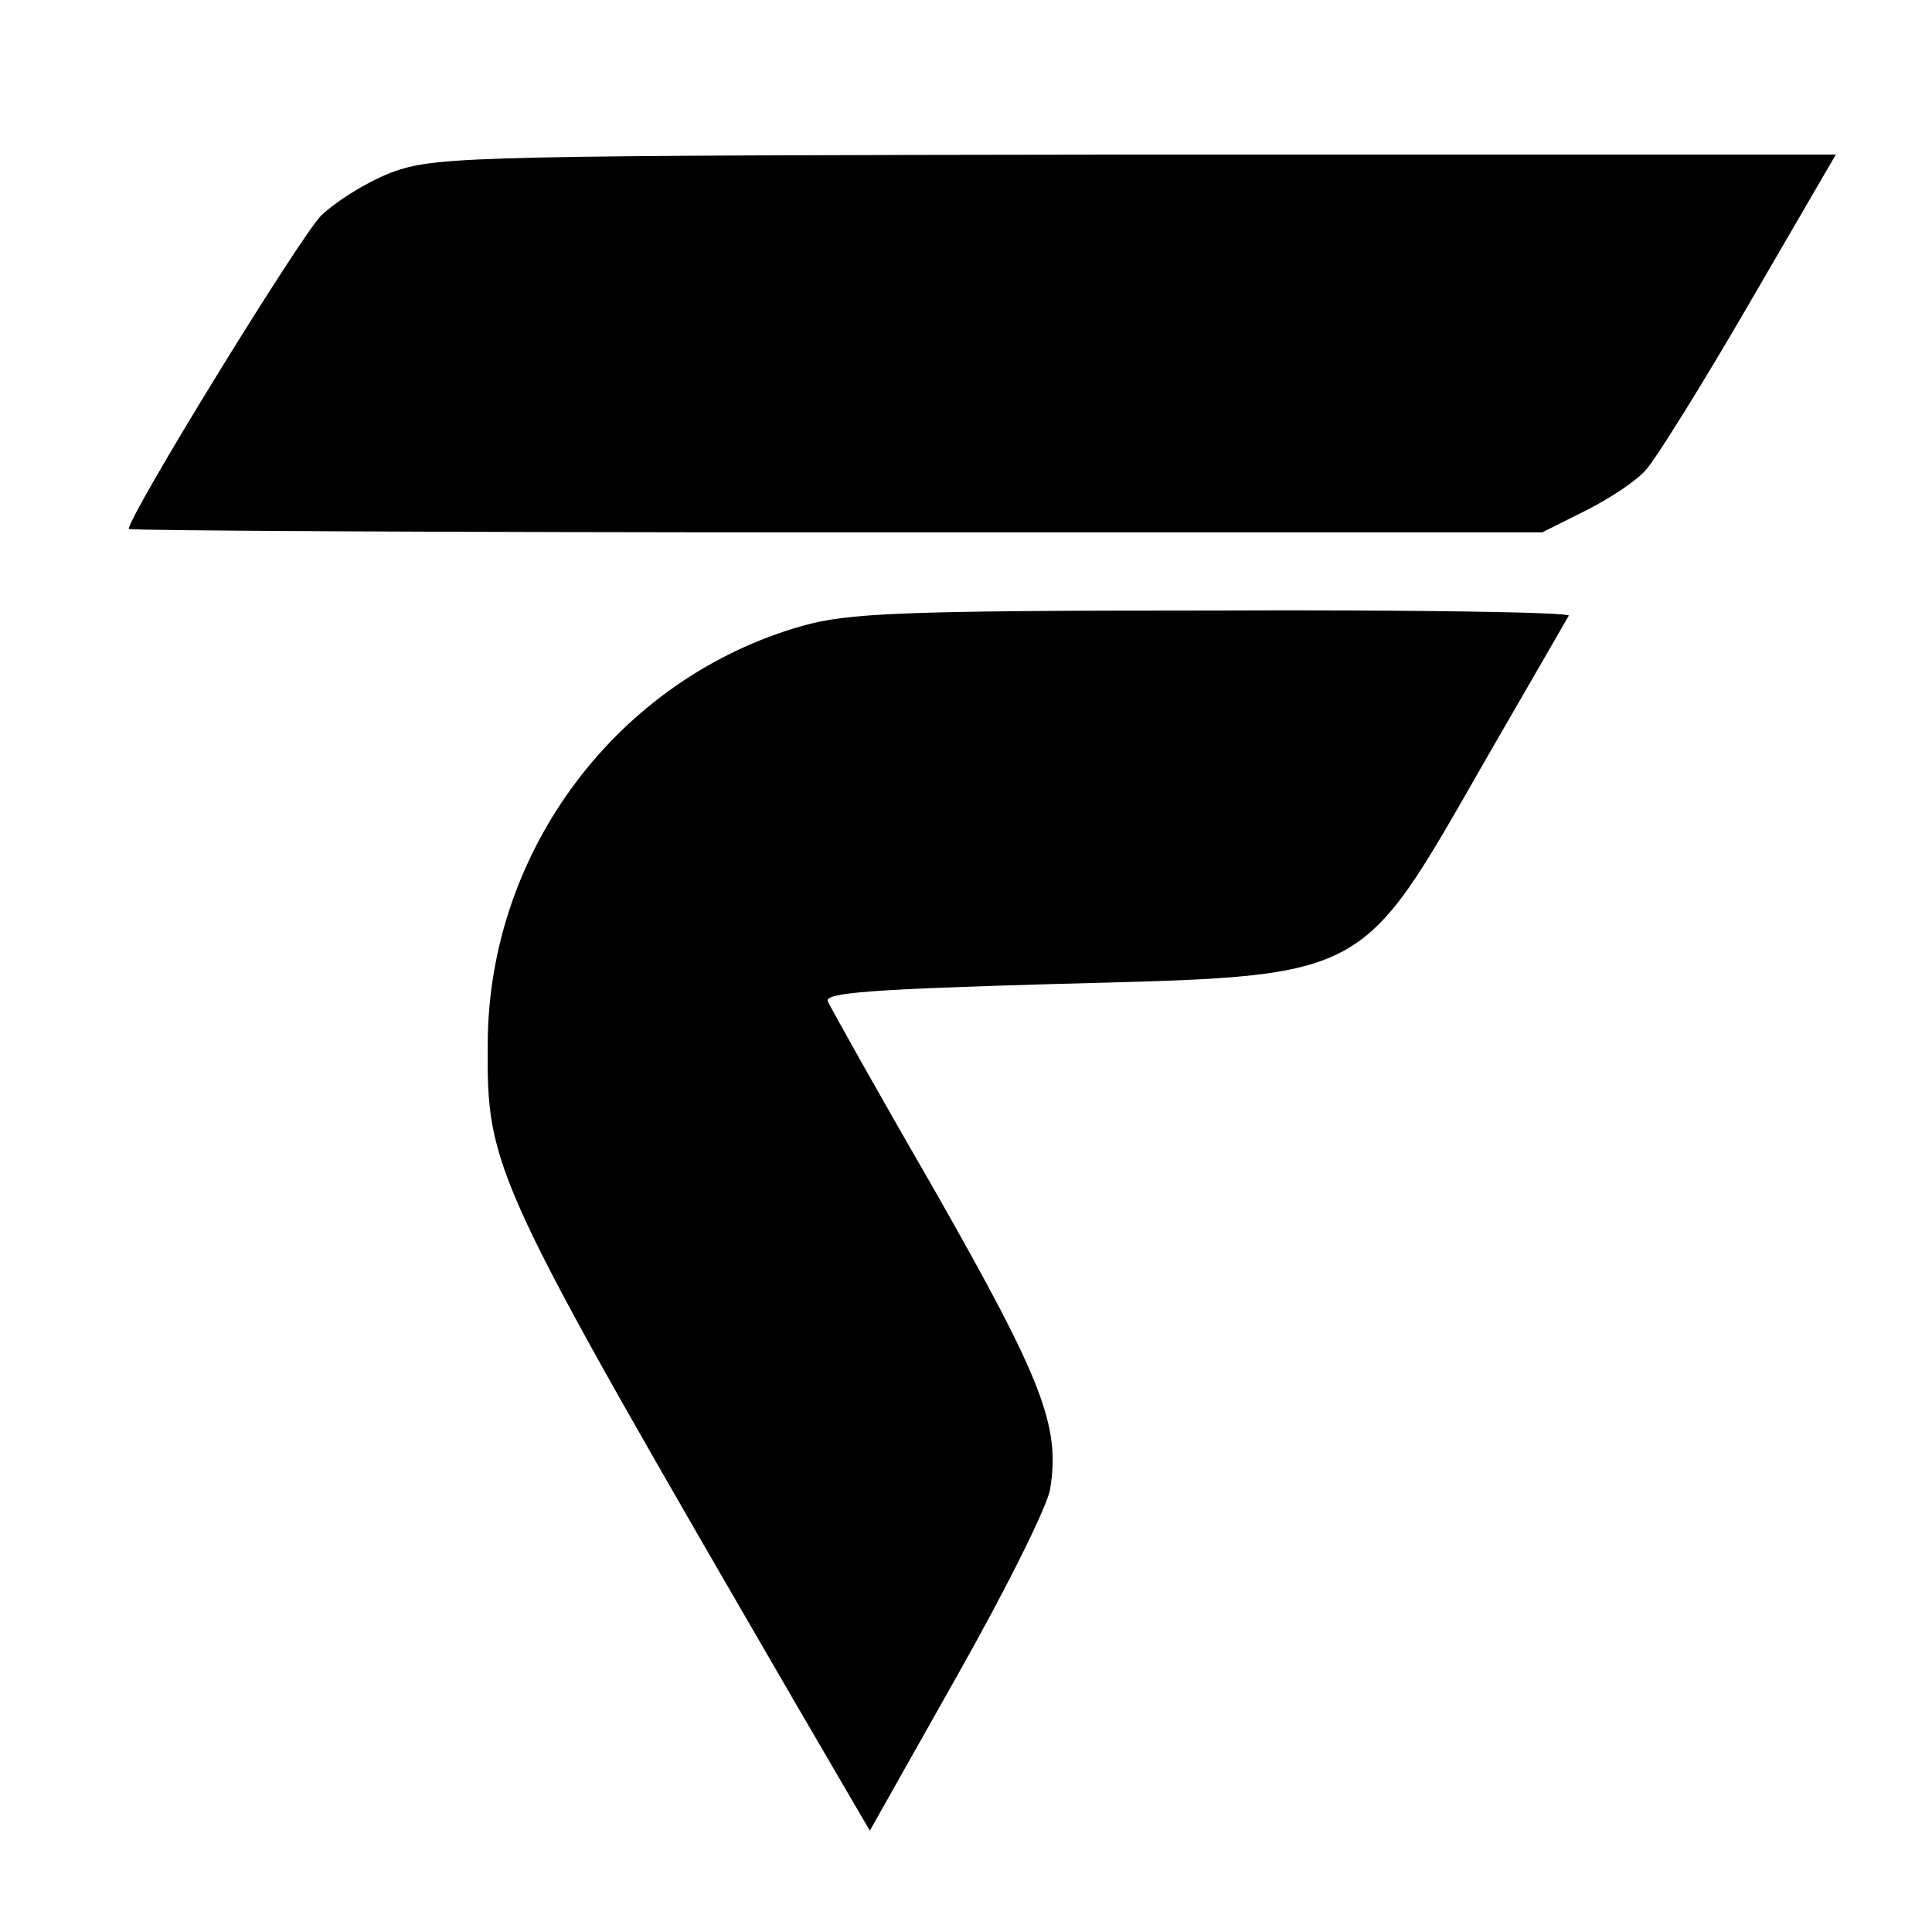 <?xml version="1.0" standalone="no"?>
<!DOCTYPE svg PUBLIC "-//W3C//DTD SVG 20010904//EN"
 "http://www.w3.org/TR/2001/REC-SVG-20010904/DTD/svg10.dtd">
<svg version="1.0" xmlns="http://www.w3.org/2000/svg"
 width="225pt" height="225pt" viewBox="0 0 225 225"
 preserveAspectRatio="xMidYMid meet">

<g transform="translate(0,225) scale(0.1,-0.1)"
fill="#000000" stroke="none">
<path d="M461 2051 c-29 -10 -68 -34 -87 -52 -26 -27 -224 -349 -224 -365 0
-2 370 -4 823 -4 l823 0 50 25 c28 14 60 35 71 48 11 12 66 100 121 195 l100
172 -811 0 c-764 -1 -815 -2 -866 -19z"/>
<path d="M934 1521 c-214 -61 -365 -261 -366 -486 -1 -148 3 -156 361 -773
l84 -144 102 181 c56 99 105 197 108 217 12 73 -9 127 -133 345 -67 116 -123
216 -126 223 -4 10 54 14 262 20 371 10 355 1 504 261 51 88 94 163 97 168 2
4 -184 7 -414 6 -366 0 -426 -3 -479 -18z"/>
</g>
</svg>
